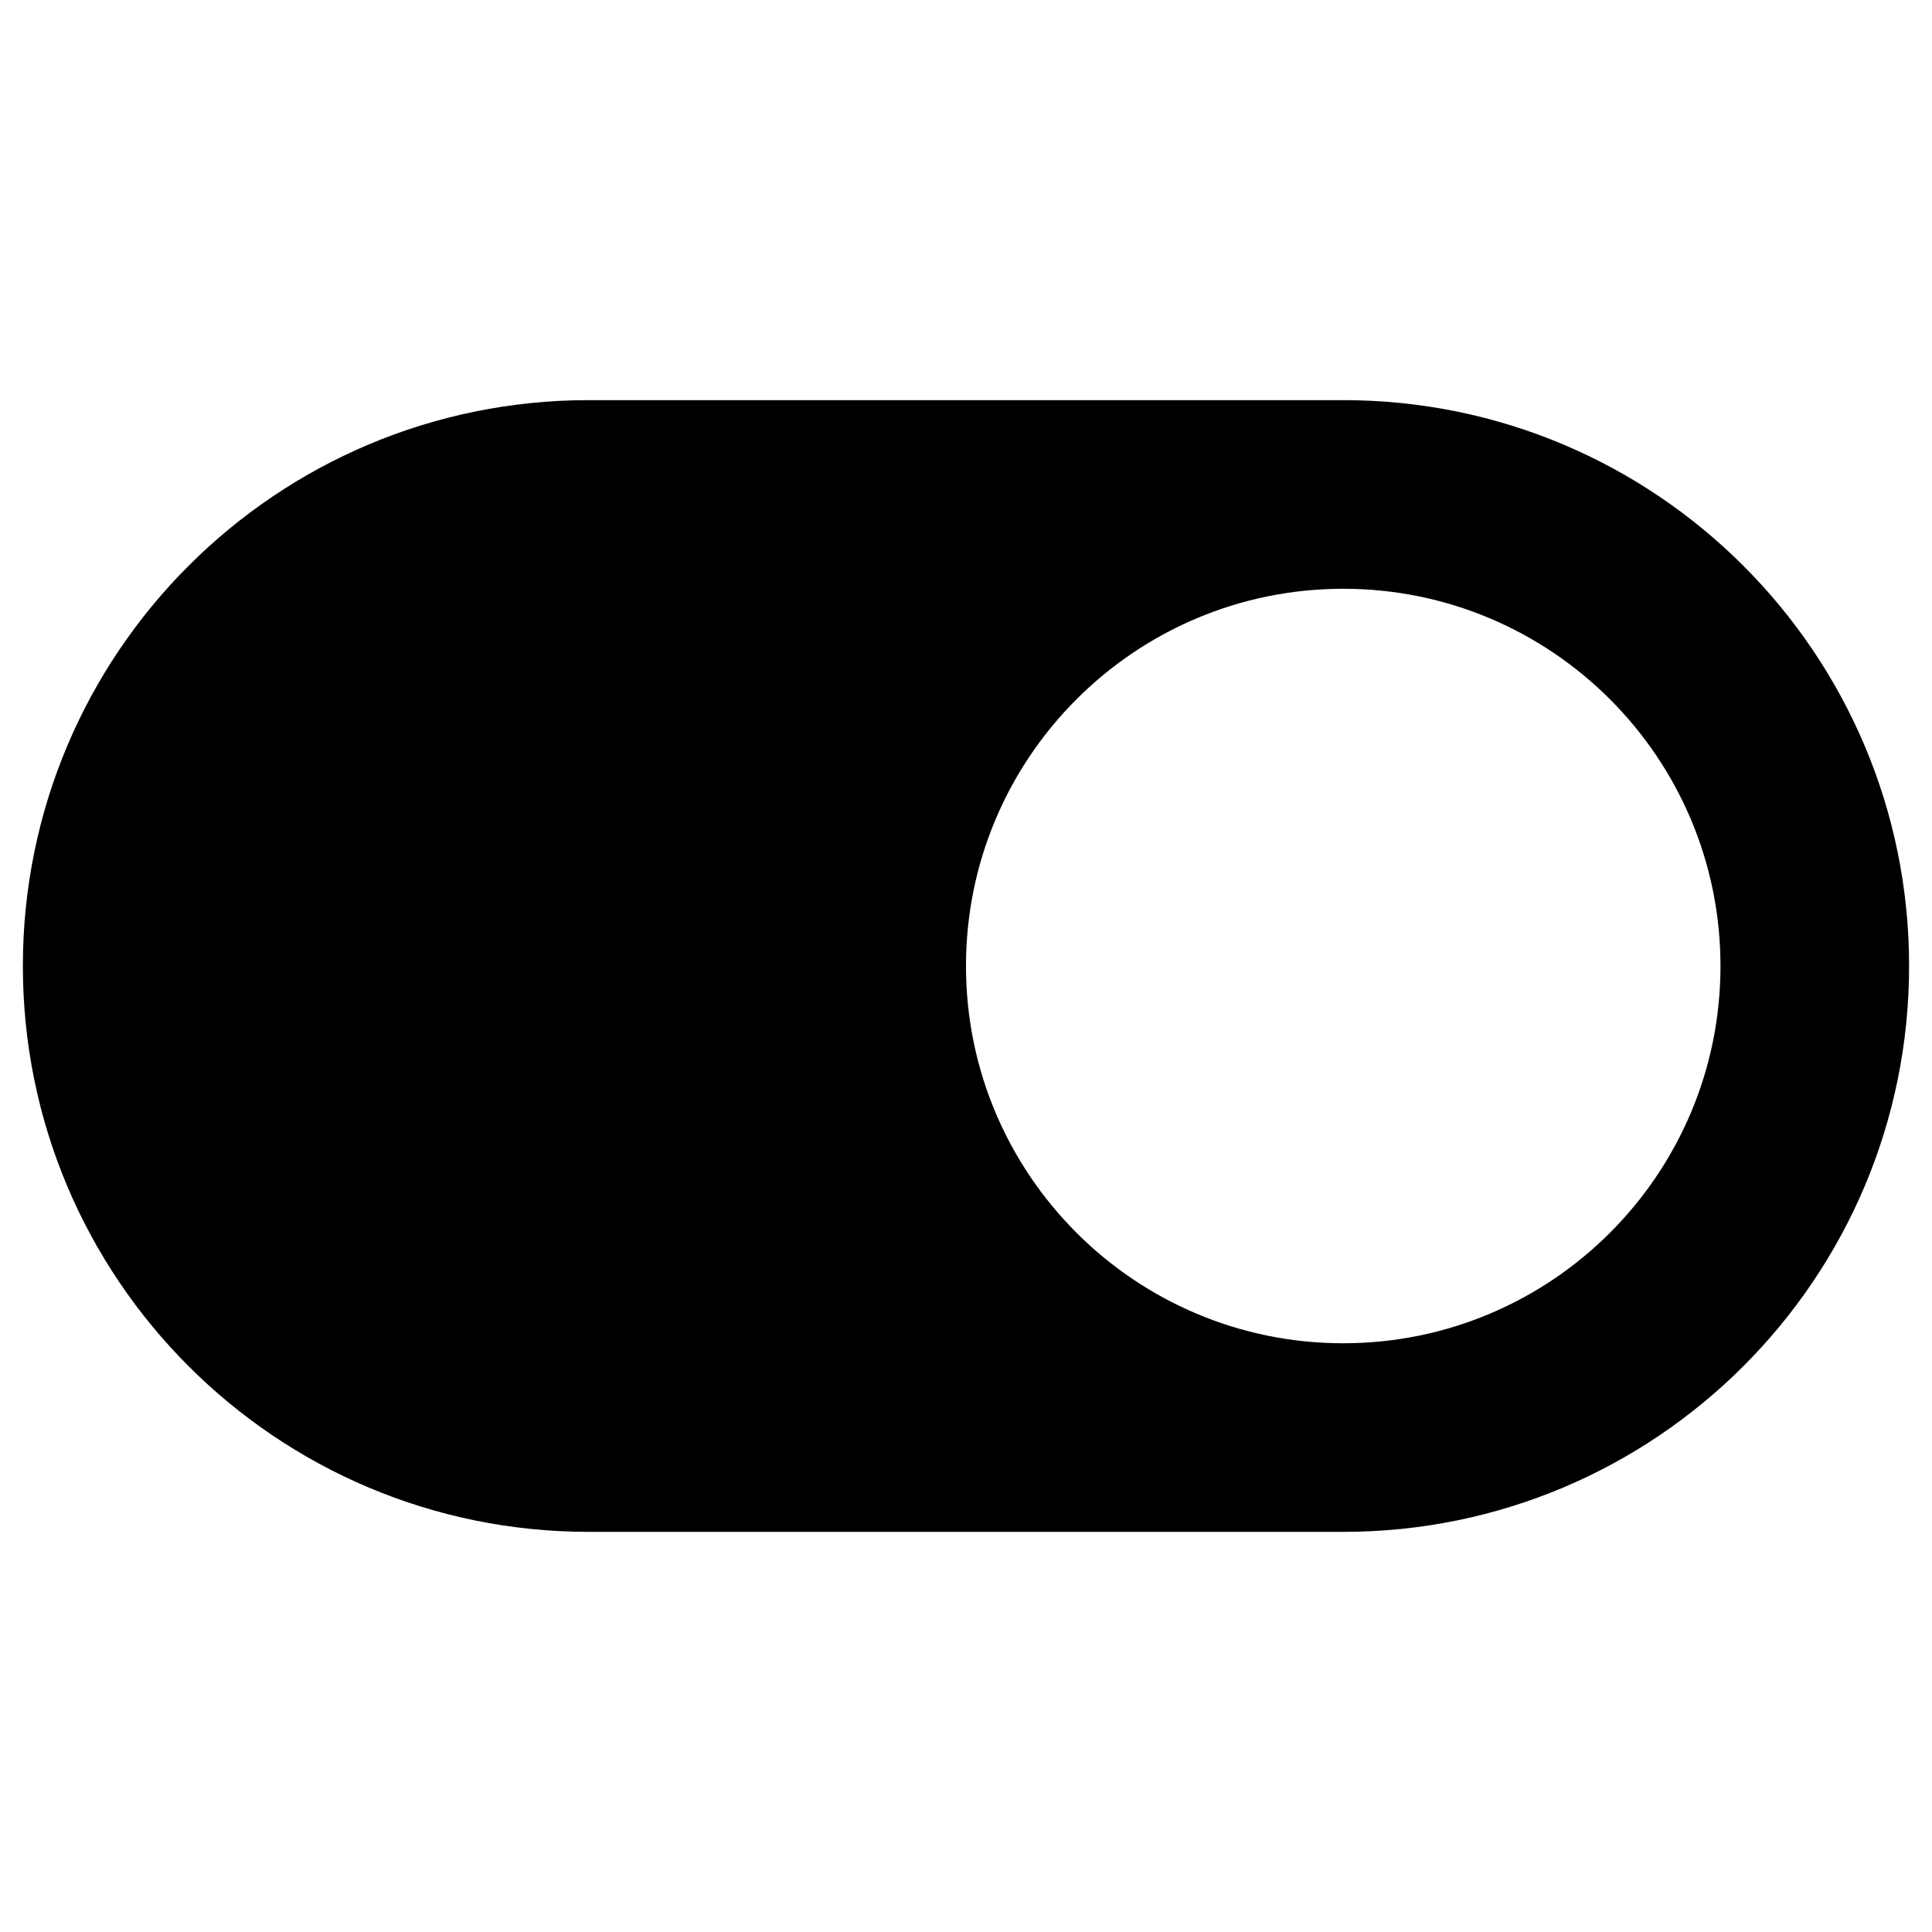 <?xml version="1.0" encoding="UTF-8"?>
<!-- Uploaded to: SVG Repo, www.svgrepo.com, Generator: SVG Repo Mixer Tools -->
<svg fill="#000000" width="800px" height="800px" version="1.1" viewBox="144 144 512 512" xmlns="http://www.w3.org/2000/svg">
 <path d="m499.97 250.04h-199.95c-82.852 0-149.96 67.109-149.96 149.96 0 82.852 67.109 149.96 149.96 149.96h199.95c82.852 0 149.96-67.109 149.96-149.96 0-82.855-67.105-149.96-149.96-149.96zm0 249.94c-55.203 0-99.973-44.773-99.973-99.973 0-55.203 44.773-99.977 99.977-99.977 55.199 0 99.973 44.773 99.973 99.977 0 55.199-44.773 99.973-99.977 99.973z"/>
</svg>